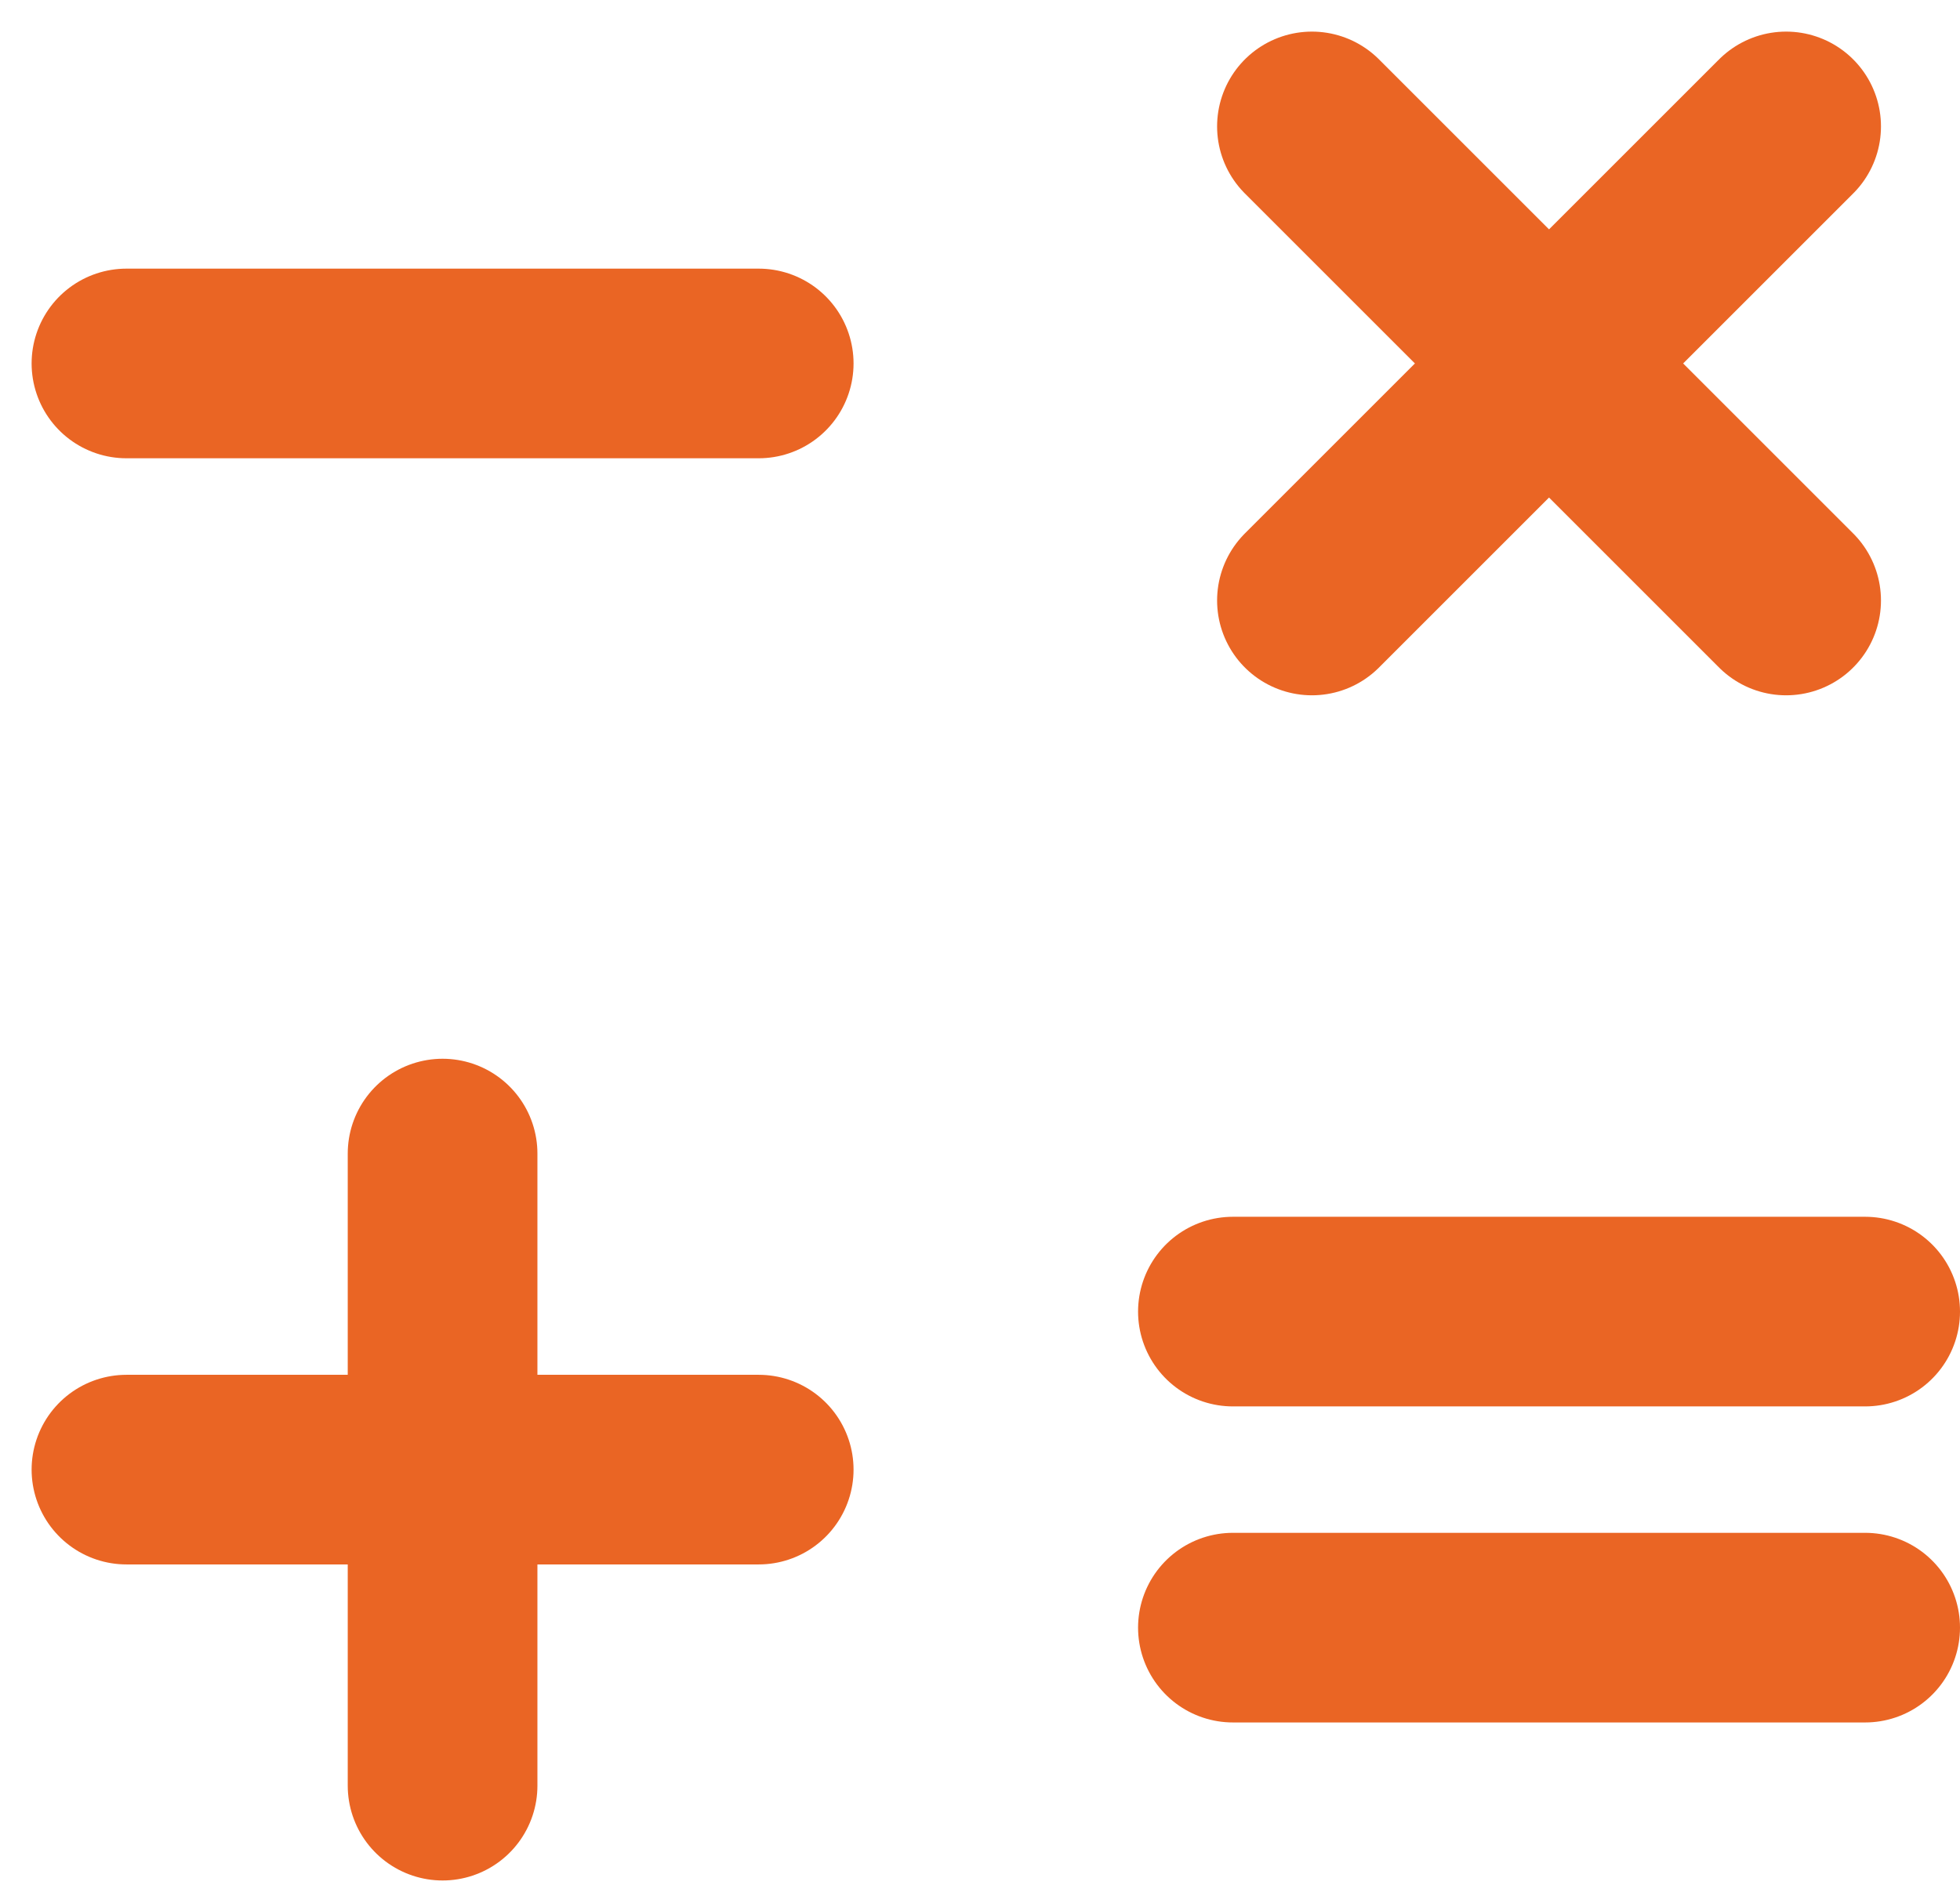 <?xml version="1.0" encoding="UTF-8"?> <svg xmlns="http://www.w3.org/2000/svg" width="31" height="30" viewBox="0 0 31 30" fill="none"><path d="M2 5.75H12" stroke="#EA6524" stroke-width="3" stroke-linecap="round" stroke-linejoin="round"></path><path d="M7 18.25V28.25" stroke="#EA6524" stroke-width="3" stroke-linecap="round" stroke-linejoin="round"></path><path d="M2 23.25H12" stroke="#EA6524" stroke-width="3" stroke-linecap="round" stroke-linejoin="round"></path><path d="M19.5 20.75H29.5" stroke="#EA6524" stroke-width="3" stroke-linecap="round" stroke-linejoin="round"></path><path d="M19.5 25.75H29.5" stroke="#EA6524" stroke-width="3" stroke-linecap="round" stroke-linejoin="round"></path><path d="M20.75 2L28.25 9.5" stroke="#EA6524" stroke-width="3" stroke-linecap="round" stroke-linejoin="round"></path><path d="M28.25 2L20.75 9.5" stroke="#EA6524" stroke-width="3" stroke-linecap="round" stroke-linejoin="round"></path></svg> 